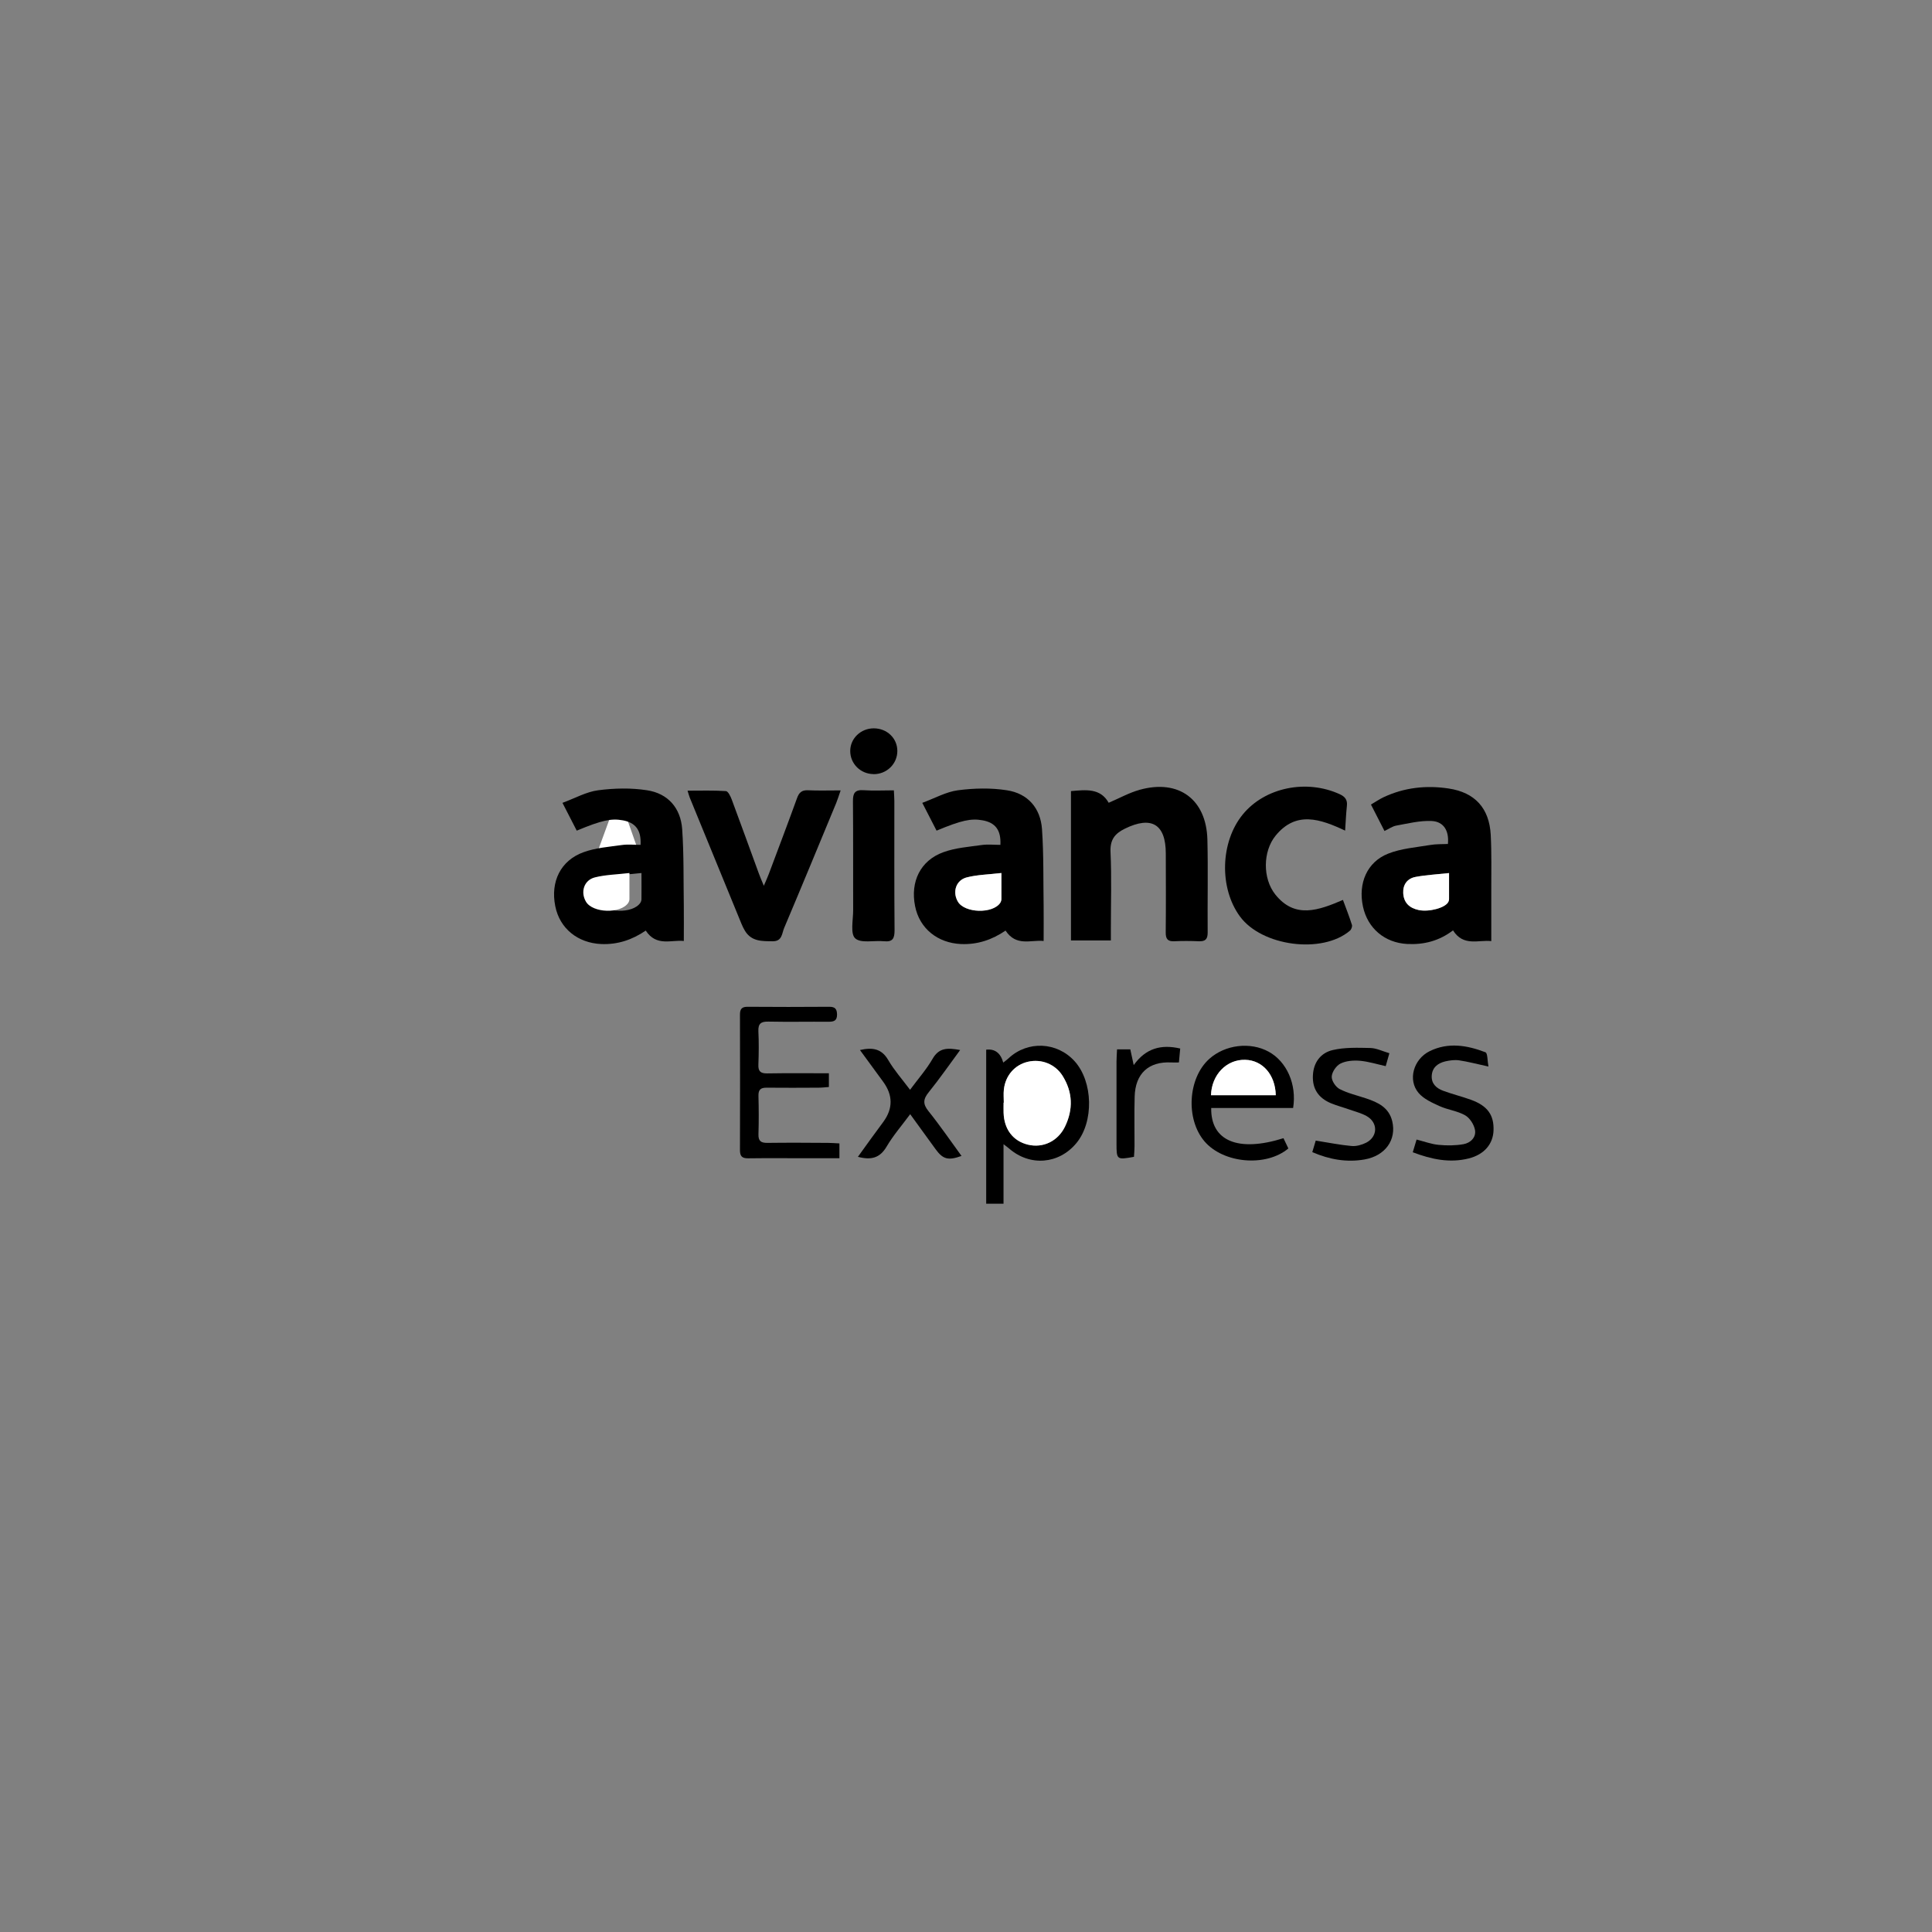 <?xml version="1.0" encoding="UTF-8"?>
<svg xmlns="http://www.w3.org/2000/svg" id="Capa_1" viewBox="0 0 284.2 284.2">
  <rect x="0" y="0" width="284.2" height="284.2" fill="#808080" stroke="none"/>
  <defs>
    <style>
      .cls-1 {
        fill: #fff;
      }
    </style>
  </defs>
  <path d="M147.16,124.26c.11-2.17-.76-3.25-2.62-3.59-1.7-.31-3.13,0-6.77,1.52-.63-1.23-1.27-2.48-2.1-4.09,1.85-.68,3.5-1.62,5.24-1.85,2.37-.31,4.86-.37,7.21,0,3.07.47,4.94,2.61,5.16,5.72.26,3.75.18,7.53.24,11.3.02,1.67,0,3.33,0,5.15-1.8-.21-4.02.88-5.6-1.53-1.98,1.35-4.12,2.08-6.54,1.98-3.45-.15-6.12-2.28-6.77-5.58-.72-3.59.78-6.71,4.16-7.93,1.78-.65,3.76-.79,5.66-1.06.87-.12,1.76-.02,2.73-.02ZM147.31,128.42c-1.89.22-3.53.25-5.09.64-1.61.4-2.16,2.16-1.33,3.57,1,1.7,5.13,1.82,6.23.18.1-.15.17-.36.17-.55.02-1.17,0-2.35,0-3.84Z"></path>
  <path d="M212.99,124.13c.19-1.92-.62-3.28-2.4-3.36-1.73-.08-3.48.37-5.21.68-.55.1-1.06.48-1.72.79-.68-1.32-1.3-2.54-1.99-3.89.67-.39,1.23-.78,1.84-1.07,3.06-1.44,6.29-1.79,9.59-1.29,3.86.58,5.98,2.89,6.19,6.83.14,2.67.07,5.35.08,8.03.01,2.46,0,4.93,0,7.59-1.83-.23-4.09.86-5.63-1.58-2.04,1.55-4.28,2.13-6.75,2-3.29-.18-5.81-2.29-6.5-5.52-.72-3.39.58-6.52,3.69-7.76,1.93-.77,4.12-.93,6.2-1.28.86-.15,1.75-.11,2.61-.15ZM213.16,128.43c-1.84.2-3.41.28-4.95.57-1.2.23-1.86,1.12-1.8,2.37.07,1.42.92,2.22,2.29,2.5,1.53.32,3.93-.33,4.35-1.21.06-.13.09-.28.1-.43,0-1.17,0-2.34,0-3.8Z"></path>
  <path d="M157.55,116.37c2.2-.19,4.31-.46,5.54,1.72,1.57-.67,3.01-1.48,4.56-1.91,5.74-1.6,9.81,1.4,9.96,7.34.11,4.56,0,9.12.04,13.68,0,1-.38,1.3-1.32,1.26-1.19-.05-2.38-.06-3.57,0-.98.05-1.29-.33-1.28-1.3.04-3.87.02-7.73.01-11.6,0-4.33-2.11-5.58-6.02-3.66-1.49.73-2.19,1.63-2.11,3.43.17,3.76.05,7.53.05,11.3v1.71h-5.87v-21.97Z"></path>
  <path d="M112.36,130.3c.33-.77.55-1.25.73-1.73,1.39-3.71,2.8-7.42,4.15-11.15.29-.81.68-1.21,1.6-1.17,1.52.07,3.04.02,4.82.02-.27.78-.44,1.33-.65,1.85-2.54,6.13-5.07,12.27-7.66,18.39-.33.77-.28,1.96-1.66,1.95-1.56-.01-3.12.06-4.09-1.51-.21-.34-.38-.7-.53-1.06-2.54-6.19-5.07-12.38-7.61-18.57-.09-.23-.15-.46-.32-1.01,1.96,0,3.81-.06,5.64.06.32.02.69.77.86,1.24,1.35,3.62,2.66,7.26,3.99,10.89.18.5.4.99.73,1.8Z"></path>
  <path d="M197.88,122.19c-3.69-1.74-7.24-2.94-10.24.74-1.88,2.31-1.92,6.28-.05,8.64,2.89,3.64,6.39,2.34,9.96.81.47,1.27.94,2.46,1.32,3.67.08.24-.09.68-.29.85-4.06,3.47-12.97,2.31-16.19-2.1-3.07-4.2-2.88-10.96.43-15,3.25-3.97,9.36-5.22,14.26-2.97.78.36,1.15.83,1.05,1.71-.12,1.13-.17,2.27-.26,3.64Z"></path>
  <path d="M145.08,154.41q1.91-.22,2.5,1.9c.29-.23.55-.42.79-.64,2.8-2.62,7.13-2.42,9.71.44,2.72,3.01,2.85,8.91.26,12.04-2.58,3.12-6.84,3.46-9.9.8-.17-.15-.36-.28-.82-.64v8.76h-2.55v-22.66ZM147.66,162.2s-.02,0-.03,0c0,.5-.01.99,0,1.49.08,2.44,1.4,4.17,3.58,4.69,2.19.53,4.38-.47,5.44-2.63,1.24-2.54,1.16-5.1-.36-7.52-1.08-1.71-3.1-2.49-5.05-2.05-1.95.44-3.34,2.01-3.57,4.09-.07.64-.01,1.29-.01,1.93Z"></path>
  <path d="M121.93,157.87v2.03c-.52.04-1.04.1-1.56.1-2.53.01-5.06.03-7.58,0-.89-.01-1.24.28-1.22,1.2.05,1.88.06,3.77,0,5.65-.03,1,.37,1.28,1.31,1.27,2.97-.04,5.95-.02,8.92,0,.53,0,1.07.05,1.68.08v2.18c-1.61,0-3.13,0-4.65,0-2.92,0-5.85-.03-8.77.01-.9.01-1.21-.3-1.21-1.2.02-6.64.02-13.28,0-19.93,0-.79.23-1.16,1.1-1.16,4.01.03,8.03.03,12.04,0,.84,0,1.12.3,1.14,1.12.01.9-.43,1.08-1.19,1.08-2.97-.02-5.95.04-8.92-.02-1.08-.02-1.51.3-1.46,1.43.08,1.63.06,3.27,0,4.91-.04.97.32,1.29,1.28,1.28,2.97-.05,5.93-.02,9.08-.02Z"></path>
  <path d="M131.49,116.27c.03.68.07,1.12.07,1.56,0,6.34-.02,12.68.03,19.01,0,1.18-.25,1.75-1.55,1.62-1.46-.15-3.4.34-4.24-.43-.74-.67-.3-2.7-.3-4.12-.02-5.35.02-10.7-.03-16.04-.01-1.19.28-1.72,1.57-1.63,1.42.1,2.85.02,4.45.02Z"></path>
  <path d="M190.21,162.99h-12.04c-.08,4.86,3.97,6.54,10.63,4.44.23.49.48,1.01.72,1.51-3.31,2.77-9.58,2.2-12.35-1.06-2.78-3.28-2.43-9.28.71-12.11,2.33-2.1,6.04-2.55,8.75-1.06,2.64,1.45,4.15,4.78,3.59,8.28ZM187.66,161.11c-.06-3.02-1.94-5.15-4.5-5.21-2.73-.07-4.93,2.17-5.03,5.21h9.52Z"></path>
  <path d="M126.49,154.46c1.98-.45,3.24-.13,4.18,1.49.86,1.48,2.02,2.78,3.2,4.36,1.21-1.63,2.42-3.01,3.33-4.58.95-1.65,2.24-1.6,4.04-1.27-1.61,2.18-3.04,4.25-4.61,6.19-.83,1.02-.91,1.74-.05,2.8,1.7,2.12,3.24,4.37,4.86,6.59-1.96.71-2.73.5-3.82-1-1.19-1.64-2.37-3.28-3.73-5.14-1.25,1.69-2.51,3.14-3.47,4.77-.98,1.67-2.26,2.02-4.22,1.5.67-.93,1.28-1.79,1.91-2.65.61-.84,1.24-1.67,1.85-2.52q2.12-2.92-.05-5.88c-1.1-1.5-2.2-3.01-3.41-4.66Z"></path>
  <path d="M218.96,156.89c-1.8-.39-3.05-.73-4.31-.91-.66-.1-1.39,0-2.05.15-1.08.26-1.92.89-1.99,2.11-.07,1.17.68,1.84,1.67,2.21,1.35.5,2.75.84,4.1,1.33,2.43.88,3.4,2.23,3.32,4.51-.07,2-1.37,3.55-3.66,4.12-2.79.7-5.47.13-8.22-.91.2-.67.36-1.22.56-1.87,1.15.29,2.18.68,3.24.78,1.21.12,2.47.11,3.66-.1,1.03-.18,1.9-1.01,1.69-2.11-.15-.79-.76-1.75-1.45-2.14-1.14-.65-2.55-.8-3.76-1.35-1.1-.5-2.33-1.05-3.08-1.93-1.63-1.91-.76-4.97,1.62-6.15,2.74-1.35,5.52-.87,8.21.16.33.13.28,1.23.44,2.09Z"></path>
  <path d="M193.53,167.78c1.91.3,3.6.65,5.31.8.69.06,1.49-.17,2.13-.49,1.72-.89,1.76-2.95.07-3.91-.76-.43-1.65-.65-2.49-.95-.93-.33-1.9-.58-2.81-.96-1.77-.76-2.71-2.08-2.61-4.08.09-1.94,1.17-3.31,2.89-3.72,1.78-.42,3.7-.35,5.55-.31.9.02,1.78.47,2.81.77-.2.72-.36,1.27-.54,1.9-1.31-.29-2.54-.68-3.79-.79-.95-.08-2.04,0-2.86.41-.62.31-1.25,1.22-1.29,1.91-.04.61.58,1.54,1.16,1.84,1.22.63,2.6.94,3.91,1.38,1.74.58,3.34,1.33,3.83,3.35.65,2.72-1,5.09-4.09,5.63-2.59.45-5.12.02-7.67-1.08.18-.6.34-1.14.5-1.68Z"></path>
  <path d="M166.81,170.17c-2.53.46-2.57.43-2.57-1.94,0-4.02,0-8.03,0-12.05,0-.58.05-1.16.08-1.82h1.95c.15.68.29,1.34.5,2.32,1.77-2.48,4.03-3.09,6.84-2.44-.06.71-.12,1.32-.19,2.05-.44,0-.77.02-1.1,0-3.34-.18-5.32,1.62-5.41,5.03-.07,2.43-.01,4.86-.02,7.29,0,.53-.05,1.06-.08,1.56Z"></path>
  <path d="M128.47,113.87c-1.9-.03-3.4-1.53-3.4-3.4,0-1.84,1.55-3.33,3.46-3.33,1.94,0,3.46,1.44,3.47,3.31.01,1.92-1.57,3.46-3.53,3.43Z"></path>
  <path class="cls-1" d="M90.98,116.88c1.1,3.12,2.05,5.84,3.08,8.75h-6.28c1.03-2.82,2.04-5.57,3.2-8.75Z"></path>
  <path class="cls-1" d="M147.31,128.42c0,1.49,0,2.66,0,3.84,0,.18-.07.39-.17.55-1.1,1.64-5.24,1.52-6.23-.18-.83-1.42-.29-3.17,1.33-3.57,1.55-.39,3.2-.42,5.09-.64Z"></path>
  <path d="M94.23,124.26c.11-2.17-.76-3.25-2.62-3.59-1.7-.31-3.13,0-6.77,1.52-.63-1.23-1.27-2.48-2.1-4.09,1.85-.68,3.5-1.62,5.24-1.85,2.37-.31,4.86-.37,7.21,0,3.07.47,4.94,2.61,5.16,5.72.26,3.75.18,7.53.24,11.3.02,1.67,0,3.33,0,5.15-1.8-.21-4.02.88-5.6-1.53-1.98,1.35-4.12,2.08-6.54,1.98-3.45-.15-6.12-2.28-6.77-5.58-.72-3.59.78-6.71,4.16-7.93,1.78-.65,3.76-.79,5.66-1.06.87-.12,1.76-.02,2.73-.02ZM94.38,128.42c-1.89.22-3.53.25-5.09.64-1.61.4-2.16,2.16-1.33,3.57,1,1.7,5.13,1.82,6.23.18.1-.15.17-.36.17-.55.02-1.17,0-2.35,0-3.84Z"></path>
  <path class="cls-1" d="M92.59,128.42c0,1.49,0,2.66,0,3.84,0,.18-.07.39-.17.55-1.1,1.64-5.24,1.52-6.23-.18-.83-1.42-.29-3.17,1.33-3.57,1.55-.39,3.2-.42,5.09-.64Z"></path>
  <path class="cls-1" d="M213.16,128.43c0,1.46,0,2.63,0,3.8,0,.14-.03.3-.1.43-.42.88-2.82,1.52-4.35,1.21-1.38-.29-2.22-1.08-2.29-2.5-.06-1.24.6-2.14,1.8-2.37,1.53-.29,3.11-.37,4.95-.57Z"></path>
  <path class="cls-1" d="M147.66,162.2c0-.64-.06-1.3.01-1.93.23-2.08,1.62-3.65,3.57-4.09,1.94-.44,3.96.34,5.05,2.05,1.53,2.42,1.6,4.97.36,7.52-1.06,2.16-3.25,3.16-5.44,2.63-2.18-.53-3.51-2.25-3.58-4.69-.02-.5,0-.99,0-1.49.01,0,.02,0,.03,0Z"></path>
  <path class="cls-1" d="M187.66,161.11h-9.52c.1-3.04,2.3-5.28,5.03-5.21,2.56.06,4.43,2.19,4.5,5.21Z"></path>
</svg>
